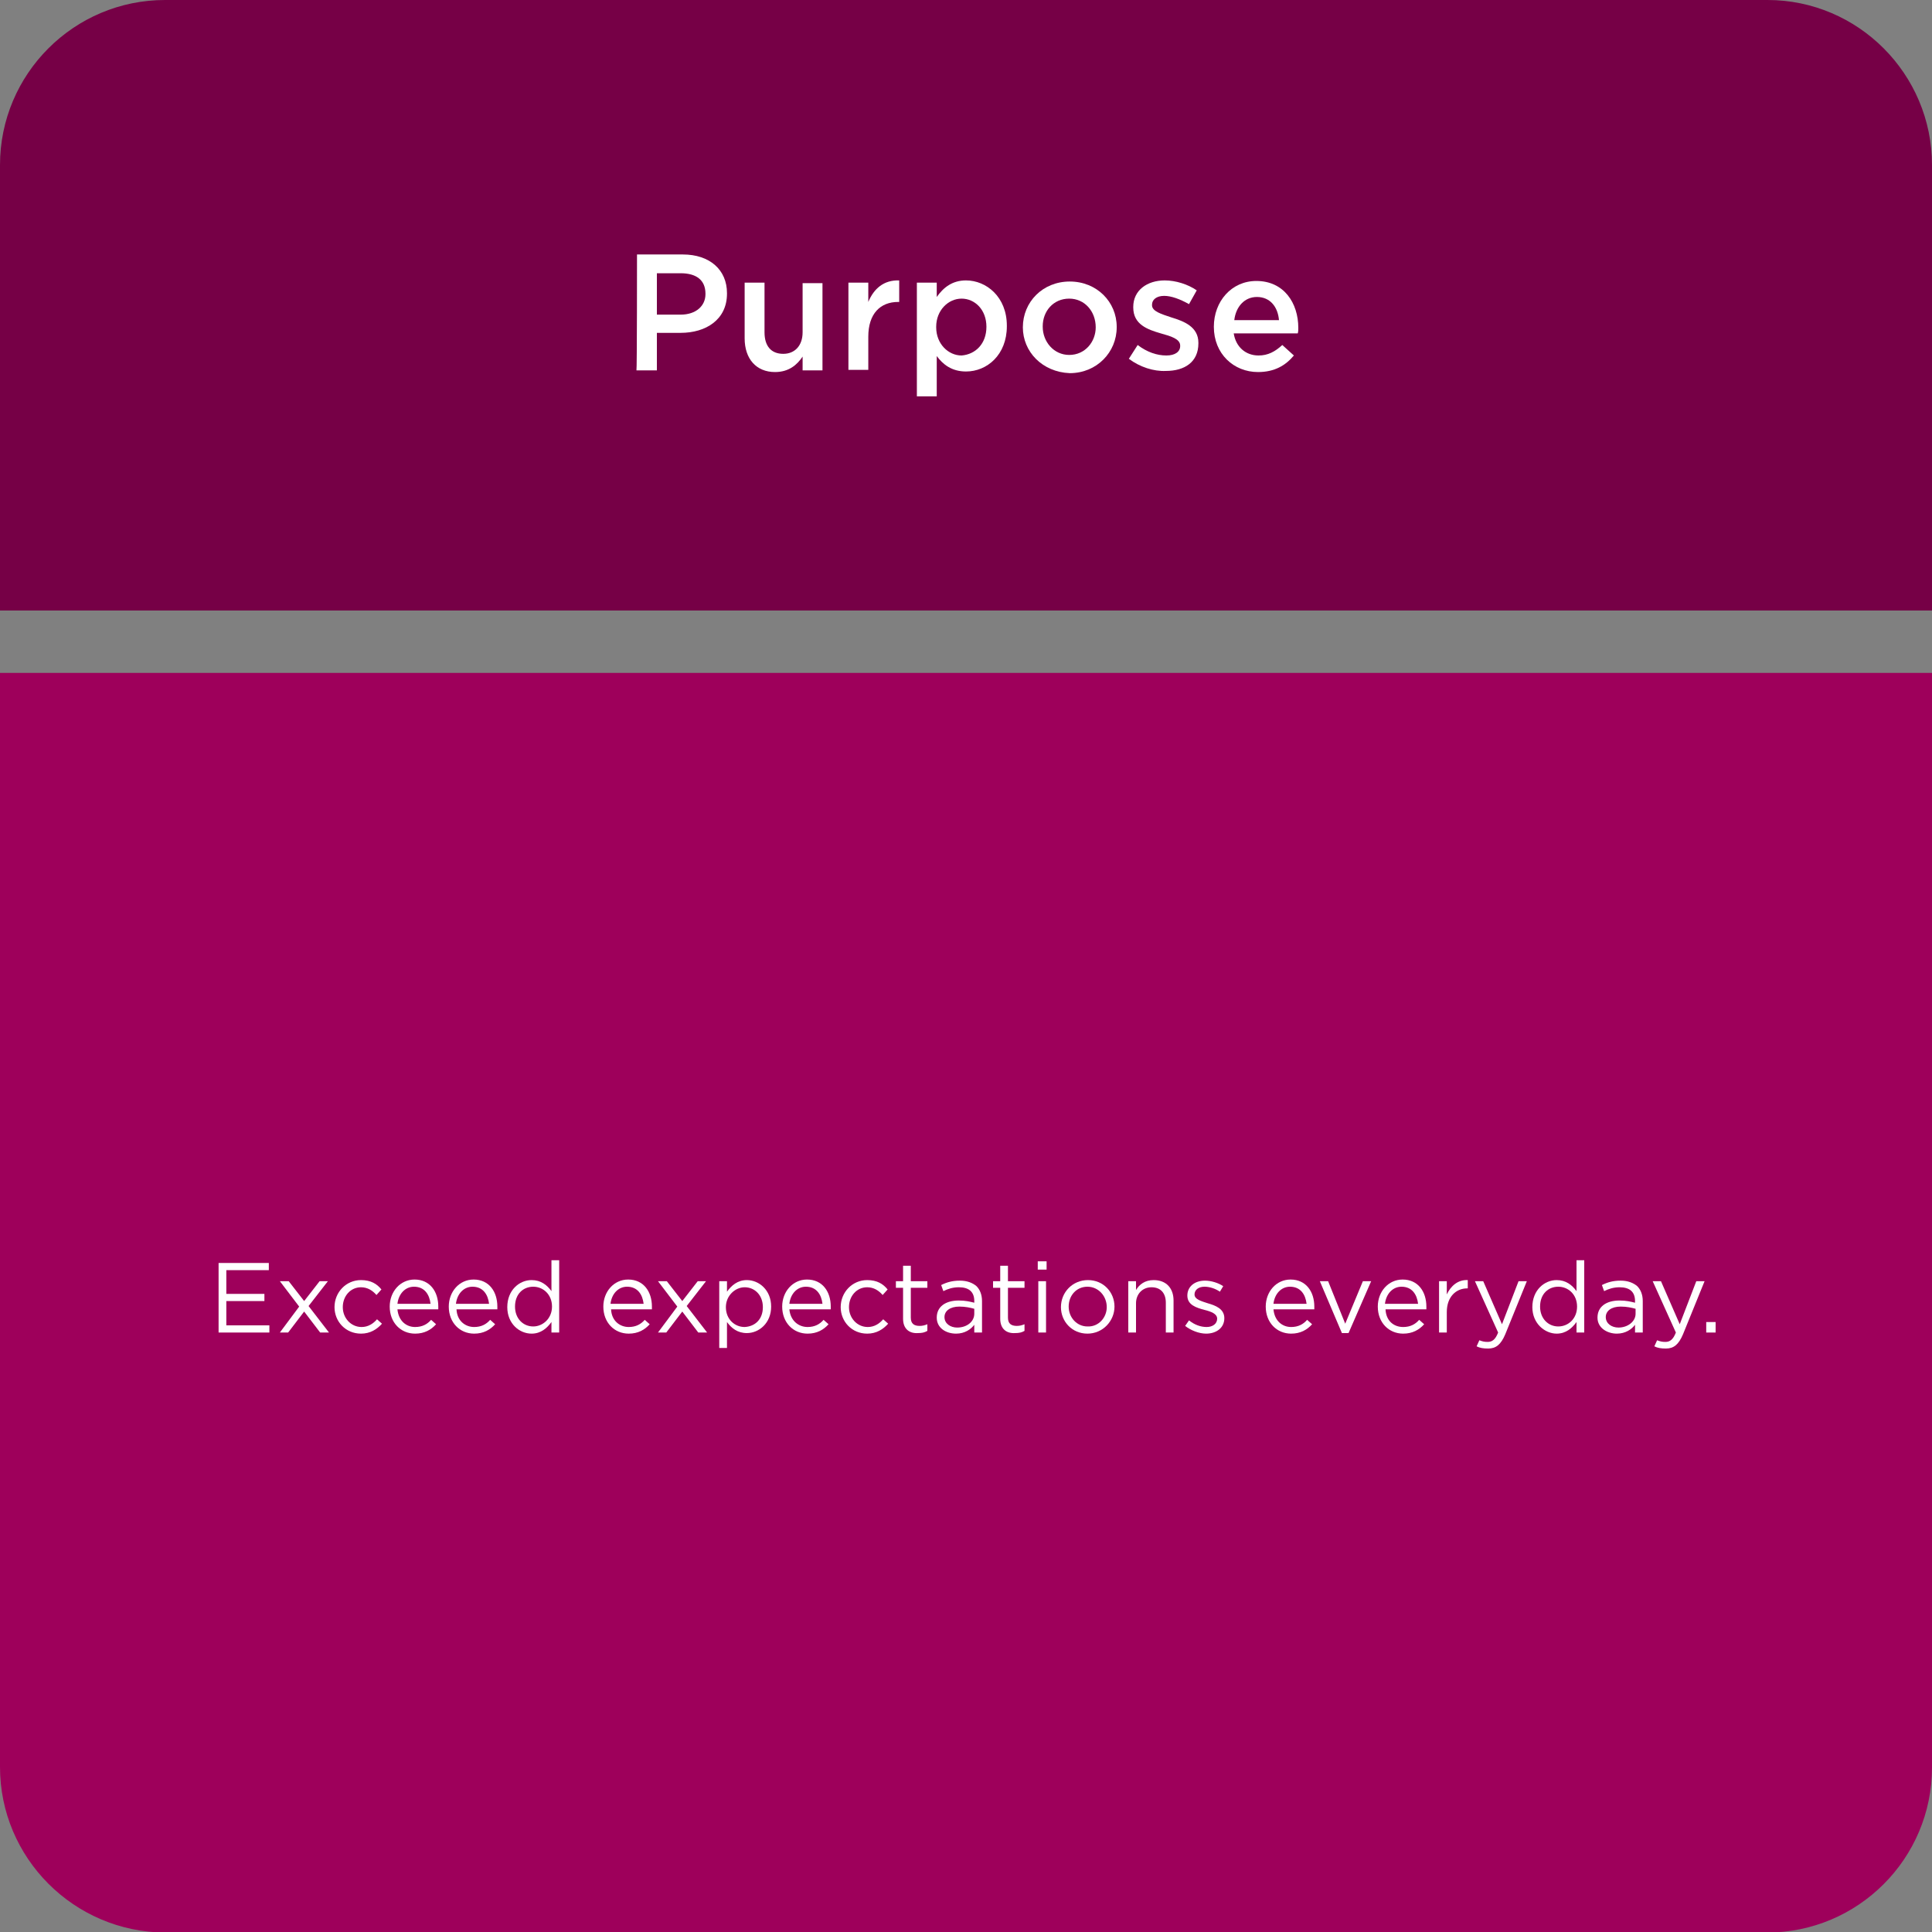 <svg xmlns="http://www.w3.org/2000/svg" xmlns:xlink="http://www.w3.org/1999/xlink" id="Graphic_2" x="0px" y="0px" viewBox="0 0 350 350" style="enable-background:new 0 0 350 350;" xml:space="preserve"><rect x="0" y="0" width="350" height="350" fill="#808080" stroke="none"/><style type="text/css">	.st0{fill:#760046;}	.st1{fill:#9E005B;}	.st2{enable-background:new    ;}	.st3{fill:#FFFFFF;}</style><path class="st0" d="M29.9,0h290.3C336.6,0,350,13.4,350,29.9v80.7H0V29.9C0,13.4,13.4,0,29.9,0z"></path><path class="st1" d="M0,121.9h350v198.3c0,16.5-13.4,29.9-29.9,29.9H29.9C13.4,350,0,336.6,0,320.1V121.9L0,121.9z"></path><g class="st2">	<path class="st3" d="M115.4,46.1h8.3c4.9,0,8,2.8,8,7v0.1c0,4.7-3.8,7.1-8.4,7.1H119v6.8h-3.7C115.4,67.1,115.4,46.1,115.4,46.1z   M123.3,57c2.8,0,4.5-1.6,4.5-3.7v-0.1c0-2.5-1.7-3.7-4.5-3.7H119V57L123.3,57L123.3,57z"></path></g><g class="st2">	<path class="st3" d="M134.9,61.3V51.2h3.6v9c0,2.5,1.2,3.9,3.4,3.9c2.1,0,3.5-1.5,3.5-3.9v-8.9h3.6v15.8h-3.6v-2.5  c-1,1.5-2.5,2.8-5,2.8C137,67.4,134.9,65,134.9,61.3z"></path>	<path class="st3" d="M153.7,51.2h3.6v3.5c1-2.4,2.8-4,5.6-3.9v3.9h-0.2c-3.2,0-5.4,2.1-5.4,6.3v6h-3.6V51.2z"></path>	<path class="st3" d="M166.1,51.2h3.6v2.6c1.2-1.7,2.8-3,5.3-3c3.7,0,7.4,3,7.4,8.2v0.1c0,5.2-3.6,8.2-7.4,8.2  c-2.6,0-4.2-1.3-5.3-2.8v7.3h-3.6V51.2z M178.7,59.2L178.7,59.2c0-3.1-2.1-5.1-4.5-5.1s-4.6,2.1-4.6,5.1v0.1c0,3,2.2,5.1,4.6,5.1  C176.7,64.2,178.7,62.3,178.7,59.2z"></path>	<path class="st3" d="M185.3,59.3L185.3,59.3c0-4.6,3.6-8.3,8.5-8.3s8.5,3.7,8.5,8.2v0.1c0,4.5-3.6,8.3-8.5,8.3  C188.8,67.4,185.3,63.7,185.3,59.3z M198.5,59.3L198.5,59.3c0-2.9-2-5.2-4.8-5.2c-2.9,0-4.8,2.3-4.8,5v0.1c0,2.7,2,5.1,4.8,5.1  C196.6,64.3,198.5,61.9,198.5,59.3z"></path>	<path class="st3" d="M204.5,65l1.6-2.5c1.7,1.3,3.5,1.9,5.2,1.9c1.6,0,2.5-0.7,2.5-1.7v-0.1c0-1.2-1.7-1.7-3.5-2.2  c-2.4-0.7-5-1.6-5-4.7v-0.1c0-3,2.5-4.8,5.7-4.8c2,0,4.2,0.7,5.8,1.8l-1.4,2.5c-1.6-0.9-3.2-1.5-4.5-1.5c-1.4,0-2.2,0.7-2.2,1.6  v0.1c0,1.1,1.7,1.6,3.5,2.2c2.3,0.7,4.9,1.7,4.9,4.6v0.1c0,3.4-2.5,5-5.9,5C209,67.3,206.5,66.5,204.5,65z"></path>	<path class="st3" d="M219.9,59.2L219.9,59.2c0-4.6,3.2-8.3,7.7-8.3c5,0,7.6,4,7.6,8.5c0,0.3,0,0.7-0.1,1h-11.6c0.4,2.5,2.2,4,4.5,4  c1.7,0,3-0.7,4.3-1.9l2.1,1.9c-1.5,1.8-3.5,3-6.5,3C223.5,67.4,219.9,64.1,219.9,59.2z M231.7,58c-0.2-2.4-1.6-4.2-4-4.2  c-2.2,0-3.8,1.7-4.1,4.2H231.7z"></path></g><g class="st2">	<path class="st3" d="M39.6,228.8h9.1v1.3H41v4.3h6.9v1.3H41v4.4h7.8v1.3h-9.2V228.8z"></path></g><g class="st2">	<path class="st3" d="M54.2,236.7l-3.5-4.6h1.6l2.8,3.6l2.8-3.6h1.5l-3.5,4.5l3.7,4.8H58l-2.9-3.8l-2.9,3.8h-1.5L54.2,236.7z"></path></g><g class="st2">	<path class="st3" d="M60.6,236.8L60.6,236.8c0-2.7,2.1-4.9,4.8-4.9c1.8,0,2.9,0.7,3.7,1.7l-0.9,1c-0.7-0.8-1.6-1.4-2.8-1.4  c-1.9,0-3.3,1.6-3.3,3.6l0,0c0,2,1.5,3.6,3.4,3.6c1.2,0,2.1-0.6,2.8-1.4l0.9,0.8c-0.9,1-2.1,1.8-3.8,1.8  C62.6,241.6,60.6,239.4,60.6,236.8z"></path></g><g class="st2">	<path class="st3" d="M75.2,240.4c1.3,0,2.2-0.5,2.9-1.3l0.9,0.8c-0.9,1-2.1,1.7-3.8,1.7c-2.6,0-4.6-2-4.6-4.9  c0-2.7,1.9-4.9,4.5-4.9c2.8,0,4.3,2.2,4.3,4.9c0,0.1,0,0.3,0,0.5H72C72.2,239.3,73.6,240.4,75.2,240.4z M78,236.2  c-0.2-1.7-1.1-3.1-3-3.1c-1.6,0-2.8,1.3-3,3.1H78z"></path>	<path class="st3" d="M85.9,240.4c1.3,0,2.2-0.5,2.9-1.3l0.9,0.8c-0.9,1-2.1,1.7-3.8,1.7c-2.6,0-4.6-2-4.6-4.9  c0-2.7,1.9-4.9,4.5-4.9c2.8,0,4.3,2.2,4.3,4.9c0,0.1,0,0.3,0,0.5h-7.4C82.8,239.3,84.3,240.4,85.9,240.4z M88.6,236.2  c-0.2-1.7-1.1-3.1-3-3.1c-1.6,0-2.8,1.3-3,3.1H88.6z"></path>	<path class="st3" d="M91.9,236.8L91.9,236.8c0-3.1,2.2-4.9,4.4-4.9c1.7,0,2.8,0.9,3.6,2v-5.6h1.4v13.1h-1.4v-1.9  c-0.8,1.1-1.9,2.1-3.6,2.1C94.1,241.6,91.9,239.8,91.9,236.8z M100,236.7L100,236.7c0-2.2-1.6-3.6-3.4-3.6s-3.3,1.3-3.3,3.6l0,0  c0,2.2,1.5,3.6,3.3,3.6C98.3,240.3,100,238.9,100,236.7z"></path></g><g class="st2">	<path class="st3" d="M113.9,240.4c1.3,0,2.2-0.5,2.9-1.3l0.9,0.8c-0.9,1-2.1,1.7-3.8,1.7c-2.6,0-4.6-2-4.6-4.9  c0-2.7,1.9-4.9,4.5-4.9c2.8,0,4.3,2.2,4.3,4.9c0,0.1,0,0.3,0,0.5h-7.4C110.8,239.3,112.3,240.4,113.9,240.4z M116.6,236.2  c-0.2-1.7-1.1-3.1-3-3.1c-1.6,0-2.8,1.3-3,3.1H116.6z"></path></g><g class="st2">	<path class="st3" d="M122.7,236.7l-3.5-4.6h1.6l2.8,3.6l2.8-3.6h1.5l-3.5,4.5l3.7,4.8h-1.6l-2.9-3.8l-2.9,3.8h-1.5L122.7,236.7z"></path>	<path class="st3" d="M130.3,232.1h1.4v1.9c0.8-1.1,1.9-2.1,3.6-2.1c2.2,0,4.4,1.8,4.4,4.8l0,0c0,3-2.2,4.8-4.4,4.8  c-1.7,0-2.8-0.9-3.6-2v4.7h-1.4V232.1z M138.2,236.8L138.2,236.8c0-2.2-1.5-3.6-3.3-3.6c-1.7,0-3.4,1.5-3.4,3.6l0,0  c0,2.2,1.6,3.6,3.4,3.6C136.8,240.3,138.2,239,138.2,236.8z"></path>	<path class="st3" d="M146.3,240.4c1.3,0,2.2-0.5,2.9-1.3l0.9,0.8c-0.9,1-2.1,1.7-3.8,1.7c-2.6,0-4.6-2-4.6-4.9  c0-2.7,1.9-4.9,4.5-4.9c2.8,0,4.3,2.2,4.3,4.9c0,0.1,0,0.3,0,0.5H143C143.2,239.3,144.7,240.4,146.3,240.4z M149,236.2  c-0.2-1.7-1.1-3.1-3-3.1c-1.6,0-2.8,1.3-3,3.1H149z"></path>	<path class="st3" d="M152.3,236.8L152.3,236.8c0-2.7,2.1-4.9,4.8-4.9c1.8,0,2.9,0.7,3.7,1.7l-0.9,1c-0.7-0.8-1.6-1.4-2.8-1.4  c-1.9,0-3.3,1.6-3.3,3.6l0,0c0,2,1.5,3.6,3.4,3.6c1.2,0,2.1-0.6,2.8-1.4l0.9,0.8c-0.9,1-2.1,1.8-3.8,1.8  C154.3,241.6,152.3,239.4,152.3,236.8z"></path>	<path class="st3" d="M163.6,238.9v-5.6h-1.3v-1.2h1.3v-2.8h1.4v2.8h3v1.2h-3v5.4c0,1.1,0.6,1.5,1.6,1.5c0.5,0,0.9-0.1,1.4-0.3v1.2  c-0.5,0.3-1,0.4-1.7,0.4C164.8,241.6,163.6,240.8,163.6,238.9z"></path></g><g class="st2">	<path class="st3" d="M169.7,238.7L169.7,238.7c0-2,1.6-3.1,4-3.1c1.2,0,2,0.2,2.8,0.4v-0.3c0-1.7-1-2.5-2.8-2.5  c-1.1,0-2,0.3-2.8,0.7l-0.4-1.1c1-0.5,2-0.8,3.4-0.8c1.3,0,2.3,0.4,3,1c0.6,0.6,1,1.5,1,2.7v5.7h-1.4V240c-0.6,0.8-1.7,1.6-3.3,1.6  C171.4,241.6,169.7,240.6,169.7,238.7z M176.5,238v-0.9c-0.7-0.2-1.6-0.4-2.7-0.4c-1.7,0-2.7,0.8-2.7,1.9l0,0  c0,1.2,1.1,1.9,2.3,1.9C175.2,240.5,176.5,239.4,176.5,238z"></path></g><g class="st2">	<path class="st3" d="M181.2,238.9v-5.6h-1.3v-1.2h1.3v-2.8h1.4v2.8h3v1.2h-3v5.4c0,1.1,0.6,1.5,1.6,1.5c0.5,0,0.9-0.1,1.4-0.3v1.2  c-0.5,0.3-1,0.4-1.7,0.4C182.4,241.6,181.2,240.8,181.2,238.9z"></path>	<path class="st3" d="M188,228.5h1.6v1.5H188V228.5z M188.1,232.1h1.4v9.3h-1.4V232.1z"></path>	<path class="st3" d="M192.2,236.8L192.2,236.8c0-2.7,2.1-4.9,4.9-4.9c2.8,0,4.8,2.2,4.8,4.8l0,0c0,2.6-2.1,4.9-4.9,4.9  C194.2,241.6,192.2,239.4,192.2,236.8z M200.5,236.8L200.5,236.8c0-2-1.5-3.7-3.5-3.7s-3.4,1.6-3.4,3.6l0,0c0,2,1.5,3.6,3.4,3.6  C199,240.4,200.5,238.7,200.5,236.8z"></path>	<path class="st3" d="M204.4,232.1h1.4v1.6c0.6-1,1.6-1.8,3.2-1.8c2.3,0,3.6,1.5,3.6,3.7v5.8h-1.4V236c0-1.7-0.9-2.8-2.6-2.8  c-1.6,0-2.8,1.2-2.8,2.9v5.3h-1.4V232.1z"></path>	<path class="st3" d="M214.7,240.2l0.7-1c1,0.8,2.1,1.2,3.2,1.2c1.1,0,1.9-0.6,1.9-1.5l0,0c0-0.9-1.1-1.3-2.3-1.6  c-1.5-0.4-3.1-0.9-3.1-2.6l0,0c0-1.6,1.3-2.7,3.2-2.7c1.1,0,2.4,0.4,3.3,1l-0.6,1c-0.9-0.6-1.9-0.9-2.8-0.9c-1.1,0-1.8,0.6-1.8,1.4  l0,0c0,0.9,1.2,1.2,2.4,1.6c1.4,0.4,3,1,3,2.7l0,0c0,1.8-1.5,2.8-3.3,2.8C217.2,241.6,215.7,241,214.7,240.2z"></path></g><g class="st2">	<path class="st3" d="M233.9,240.4c1.3,0,2.2-0.5,2.9-1.3l0.9,0.8c-0.9,1-2.1,1.7-3.8,1.7c-2.6,0-4.6-2-4.6-4.9  c0-2.7,1.9-4.9,4.5-4.9c2.8,0,4.3,2.2,4.3,4.9c0,0.1,0,0.3,0,0.5h-7.4C230.9,239.3,232.3,240.4,233.9,240.4z M236.7,236.2  c-0.2-1.7-1.1-3.1-3-3.1c-1.6,0-2.8,1.3-3,3.1H236.7z"></path></g><g class="st2">	<path class="st3" d="M239.1,232.1h1.5l3.1,7.7l3.2-7.7h1.5l-4.1,9.4h-1.2L239.1,232.1z"></path></g><g class="st2">	<path class="st3" d="M254.2,240.4c1.3,0,2.2-0.5,2.9-1.3l0.9,0.8c-0.9,1-2.1,1.7-3.8,1.7c-2.6,0-4.6-2-4.6-4.9  c0-2.7,1.9-4.9,4.5-4.9c2.8,0,4.3,2.2,4.3,4.9c0,0.1,0,0.3,0,0.5H251C251.1,239.3,252.5,240.4,254.2,240.4z M256.9,236.2  c-0.2-1.7-1.1-3.1-3-3.1c-1.6,0-2.8,1.3-3,3.1H256.9z"></path>	<path class="st3" d="M260.7,232.1h1.4v2.4c0.7-1.5,2-2.7,3.8-2.6v1.5h-0.1c-2,0-3.7,1.5-3.7,4.3v3.7h-1.4L260.7,232.1L260.7,232.1z  "></path></g><g class="st2">	<path class="st3" d="M267.5,243.9l0.5-1.1c0.5,0.2,0.9,0.3,1.5,0.3c0.8,0,1.4-0.4,1.9-1.7l-4.2-9.3h1.5l3.4,7.8l3-7.8h1.5l-3.9,9.6  c-0.8,1.9-1.7,2.6-3.1,2.6C268.7,244.3,268.1,244.2,267.5,243.9z"></path></g><g class="st2">	<path class="st3" d="M277.6,236.8L277.6,236.8c0-3.1,2.2-4.9,4.4-4.9c1.7,0,2.8,0.9,3.6,2v-5.6h1.4v13.1h-1.4v-1.9  c-0.8,1.1-1.9,2.1-3.6,2.1C279.9,241.6,277.6,239.8,277.6,236.8z M285.7,236.7L285.7,236.7c0-2.2-1.6-3.6-3.4-3.6s-3.3,1.3-3.3,3.6  l0,0c0,2.2,1.5,3.6,3.3,3.6S285.7,238.9,285.7,236.7z"></path></g><g class="st2">	<path class="st3" d="M289.4,238.7L289.4,238.7c0-2,1.6-3.1,4-3.1c1.2,0,2,0.2,2.8,0.4v-0.3c0-1.7-1-2.5-2.8-2.5  c-1.1,0-2,0.3-2.8,0.7l-0.4-1.1c1-0.5,2-0.8,3.4-0.8c1.3,0,2.3,0.4,3,1c0.6,0.6,1,1.5,1,2.7v5.7h-1.4V240c-0.6,0.8-1.7,1.6-3.3,1.6  C291.2,241.6,289.4,240.6,289.4,238.7z M296.3,238v-0.9c-0.7-0.2-1.6-0.4-2.7-0.4c-1.7,0-2.7,0.8-2.7,1.9l0,0  c0,1.2,1.1,1.9,2.3,1.9C294.9,240.5,296.3,239.4,296.3,238z"></path></g><g class="st2">	<path class="st3" d="M299.7,243.9l0.5-1.1c0.5,0.2,0.9,0.3,1.5,0.3c0.8,0,1.4-0.4,1.9-1.7l-4.2-9.3h1.5l3.4,7.8l3-7.8h1.5l-3.9,9.6  c-0.8,1.9-1.7,2.6-3.1,2.6C300.9,244.3,300.3,244.2,299.7,243.9z"></path></g><g class="st2">	<path class="st3" d="M309.1,239.5h1.7v1.9h-1.7V239.5z"></path></g></svg>